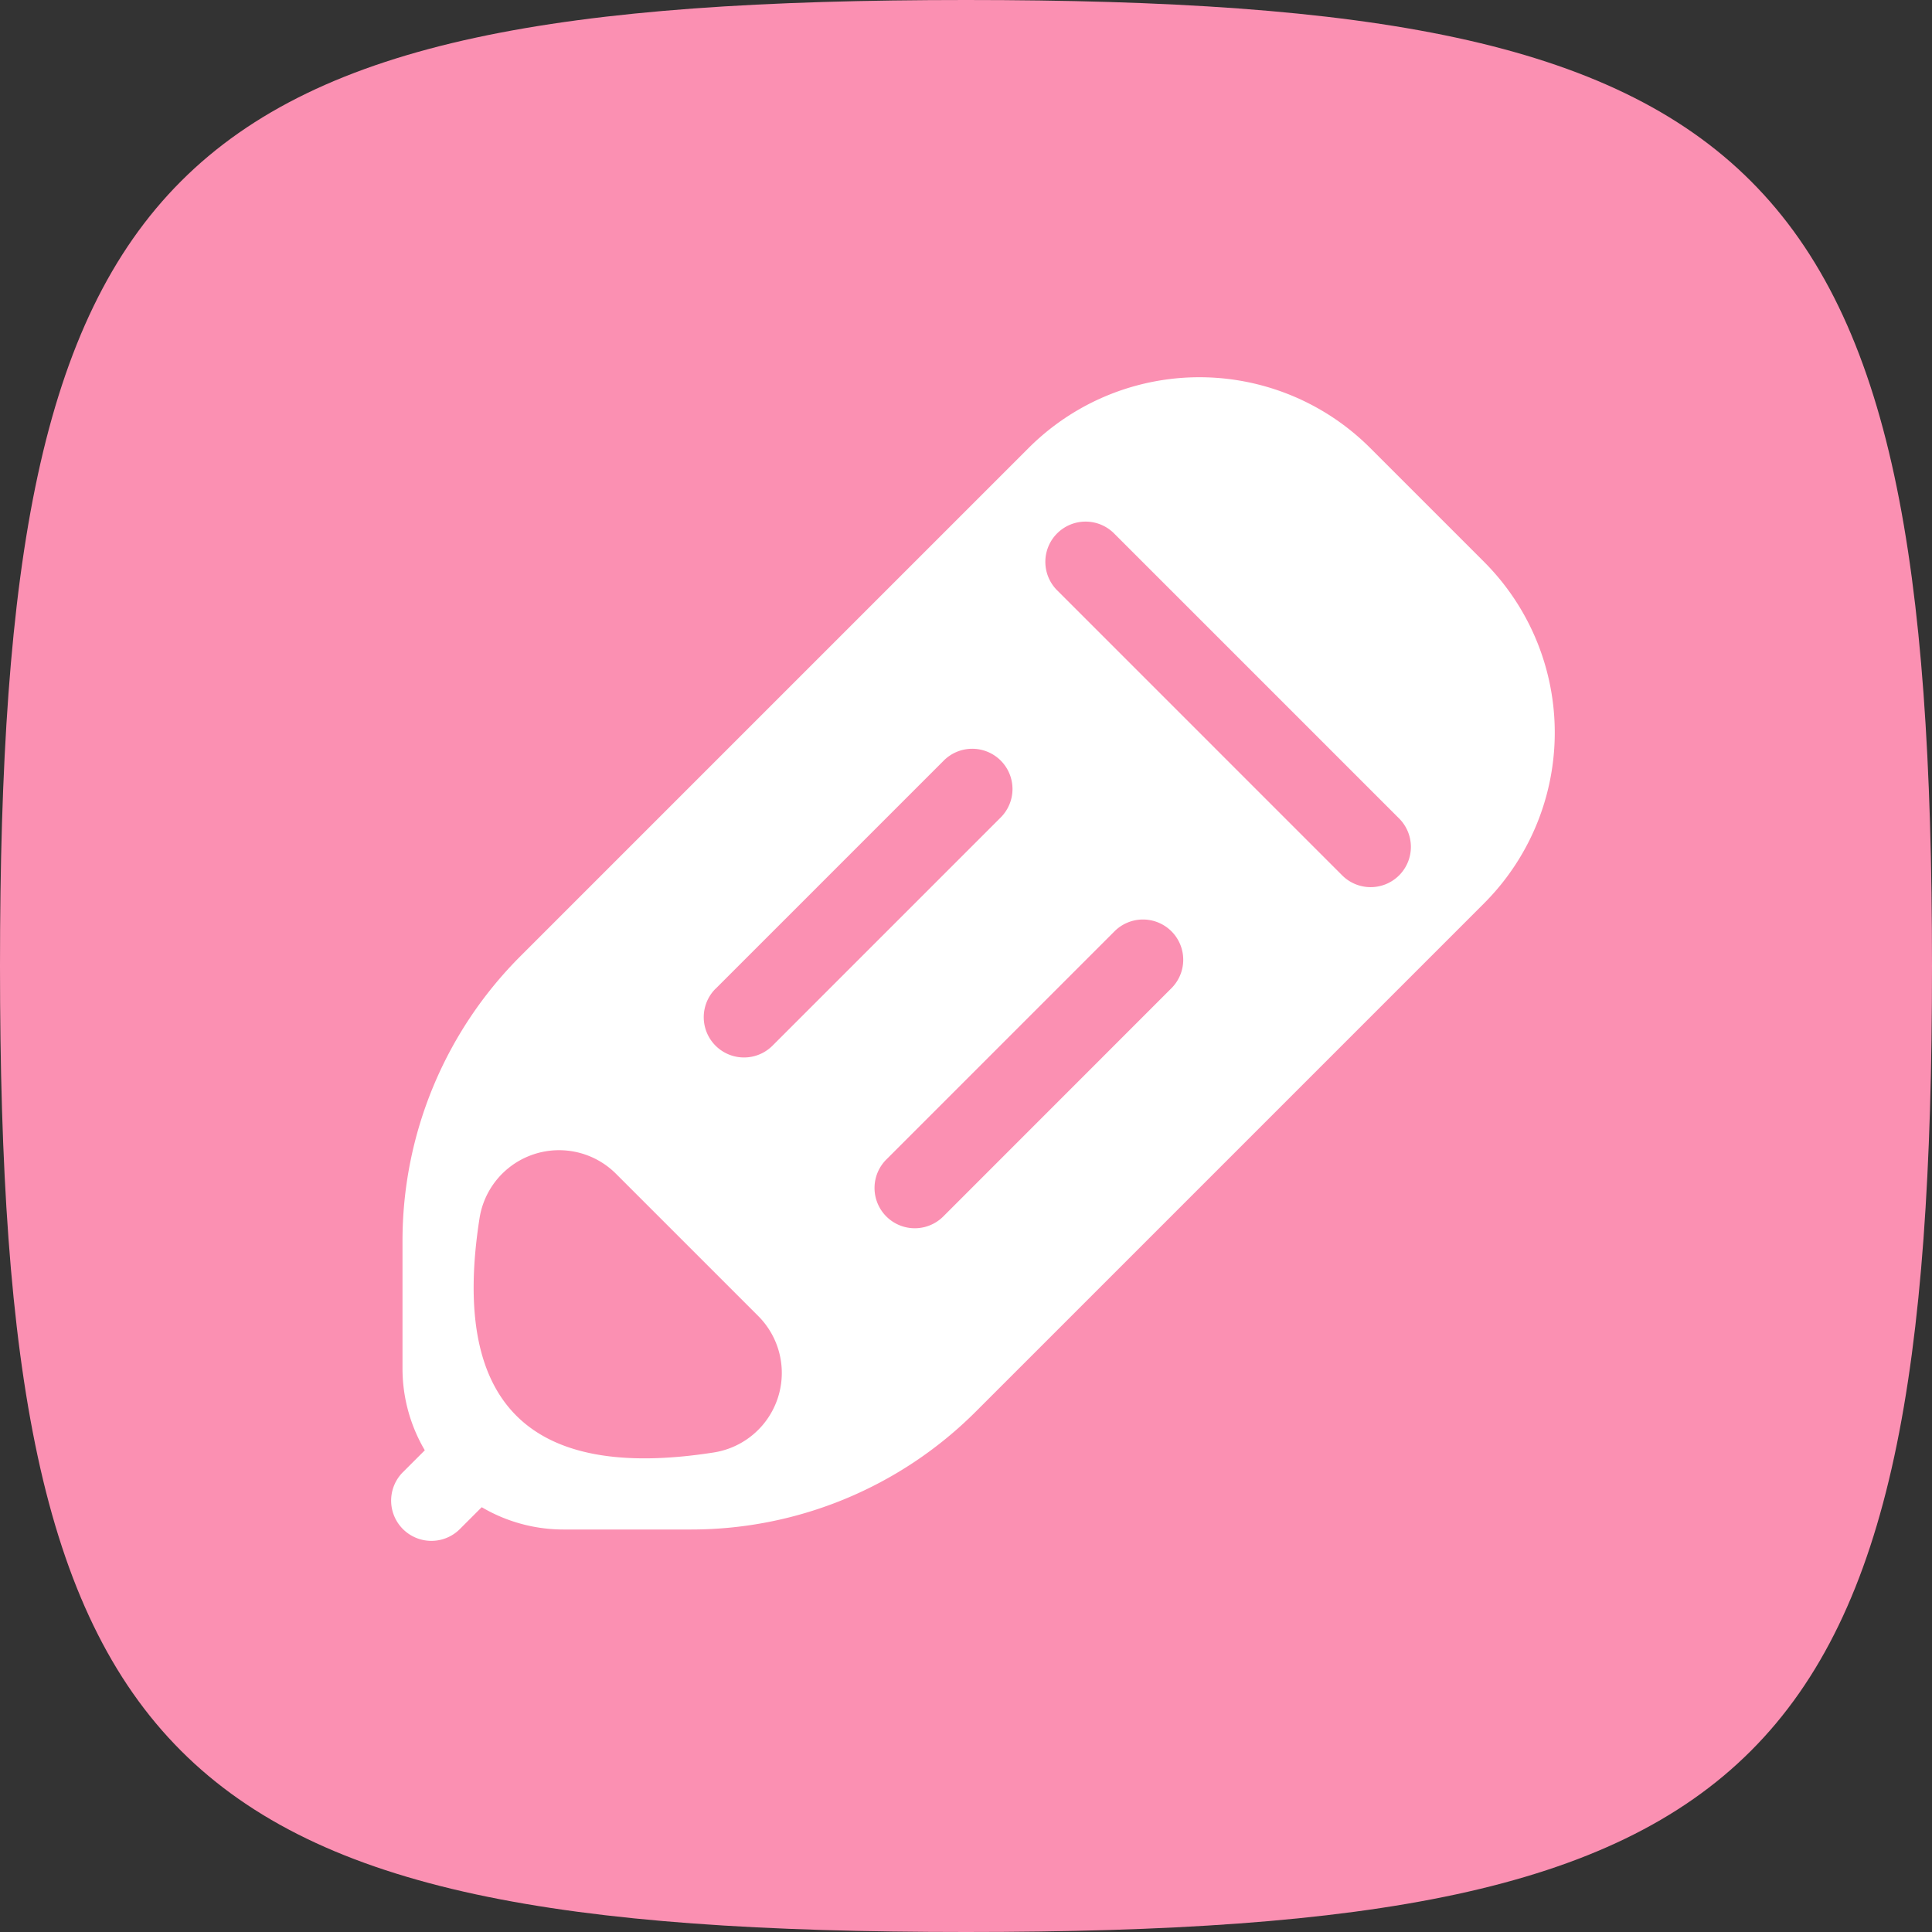 <?xml version="1.0" standalone="no"?><!DOCTYPE svg PUBLIC "-//W3C//DTD SVG 1.1//EN" "http://www.w3.org/Graphics/SVG/1.1/DTD/svg11.dtd"><svg class="icon" width="200px" height="200.00px" viewBox="0 0 1024 1024" version="1.1" xmlns="http://www.w3.org/2000/svg"><rect x="0" y="0" width="1024" height="1024" fill="#333333" stroke="none"/><path d="M512 1024c426.667 0 512-85.333 512-512S938.667 0 512 0 0 85.333 0 512s85.333 512 512 512z" fill="#FB90B2" /><path d="M275.797 506.837l269.397-269.397a128 128 0 0 1 181.035 0l60.331 60.331a128 128 0 0 1 0 181.035l-269.397 269.397A213.333 213.333 0 0 1 366.336 810.667H298.667a85.333 85.333 0 0 1-85.333-85.333v-67.669a213.333 213.333 0 0 1 62.464-150.827z" fill="#FFFFFF" /><path d="M560.299 282.709a21.333 21.333 0 0 1 30.165 0l150.827 150.827a21.333 21.333 0 1 1-30.165 30.165l-150.827-150.827a21.333 21.333 0 0 1 0-30.165zM379.307 524.032l120.661-120.661a21.333 21.333 0 1 1 30.165 30.165L409.429 554.24a21.333 21.333 0 0 1-30.165-30.208zM469.76 614.571l120.704-120.704a21.333 21.333 0 1 1 30.165 30.165l-120.661 120.704a21.333 21.333 0 0 1-30.208-30.165z" fill="#FB90B2" /><path d="M213.333 780.501l60.331-60.331a21.333 21.333 0 0 1 30.165 30.165L243.499 810.667A21.333 21.333 0 0 1 213.333 780.501z" fill="#FFFFFF" /><path d="M326.485 622.123l75.392 75.392a42.667 42.667 0 0 1-23.552 72.32c-49.067 7.68-83.968 1.195-104.661-19.499-20.693-20.693-27.179-55.595-19.499-104.661a42.667 42.667 0 0 1 72.32-23.552z" fill="#FB90B2" /></svg>